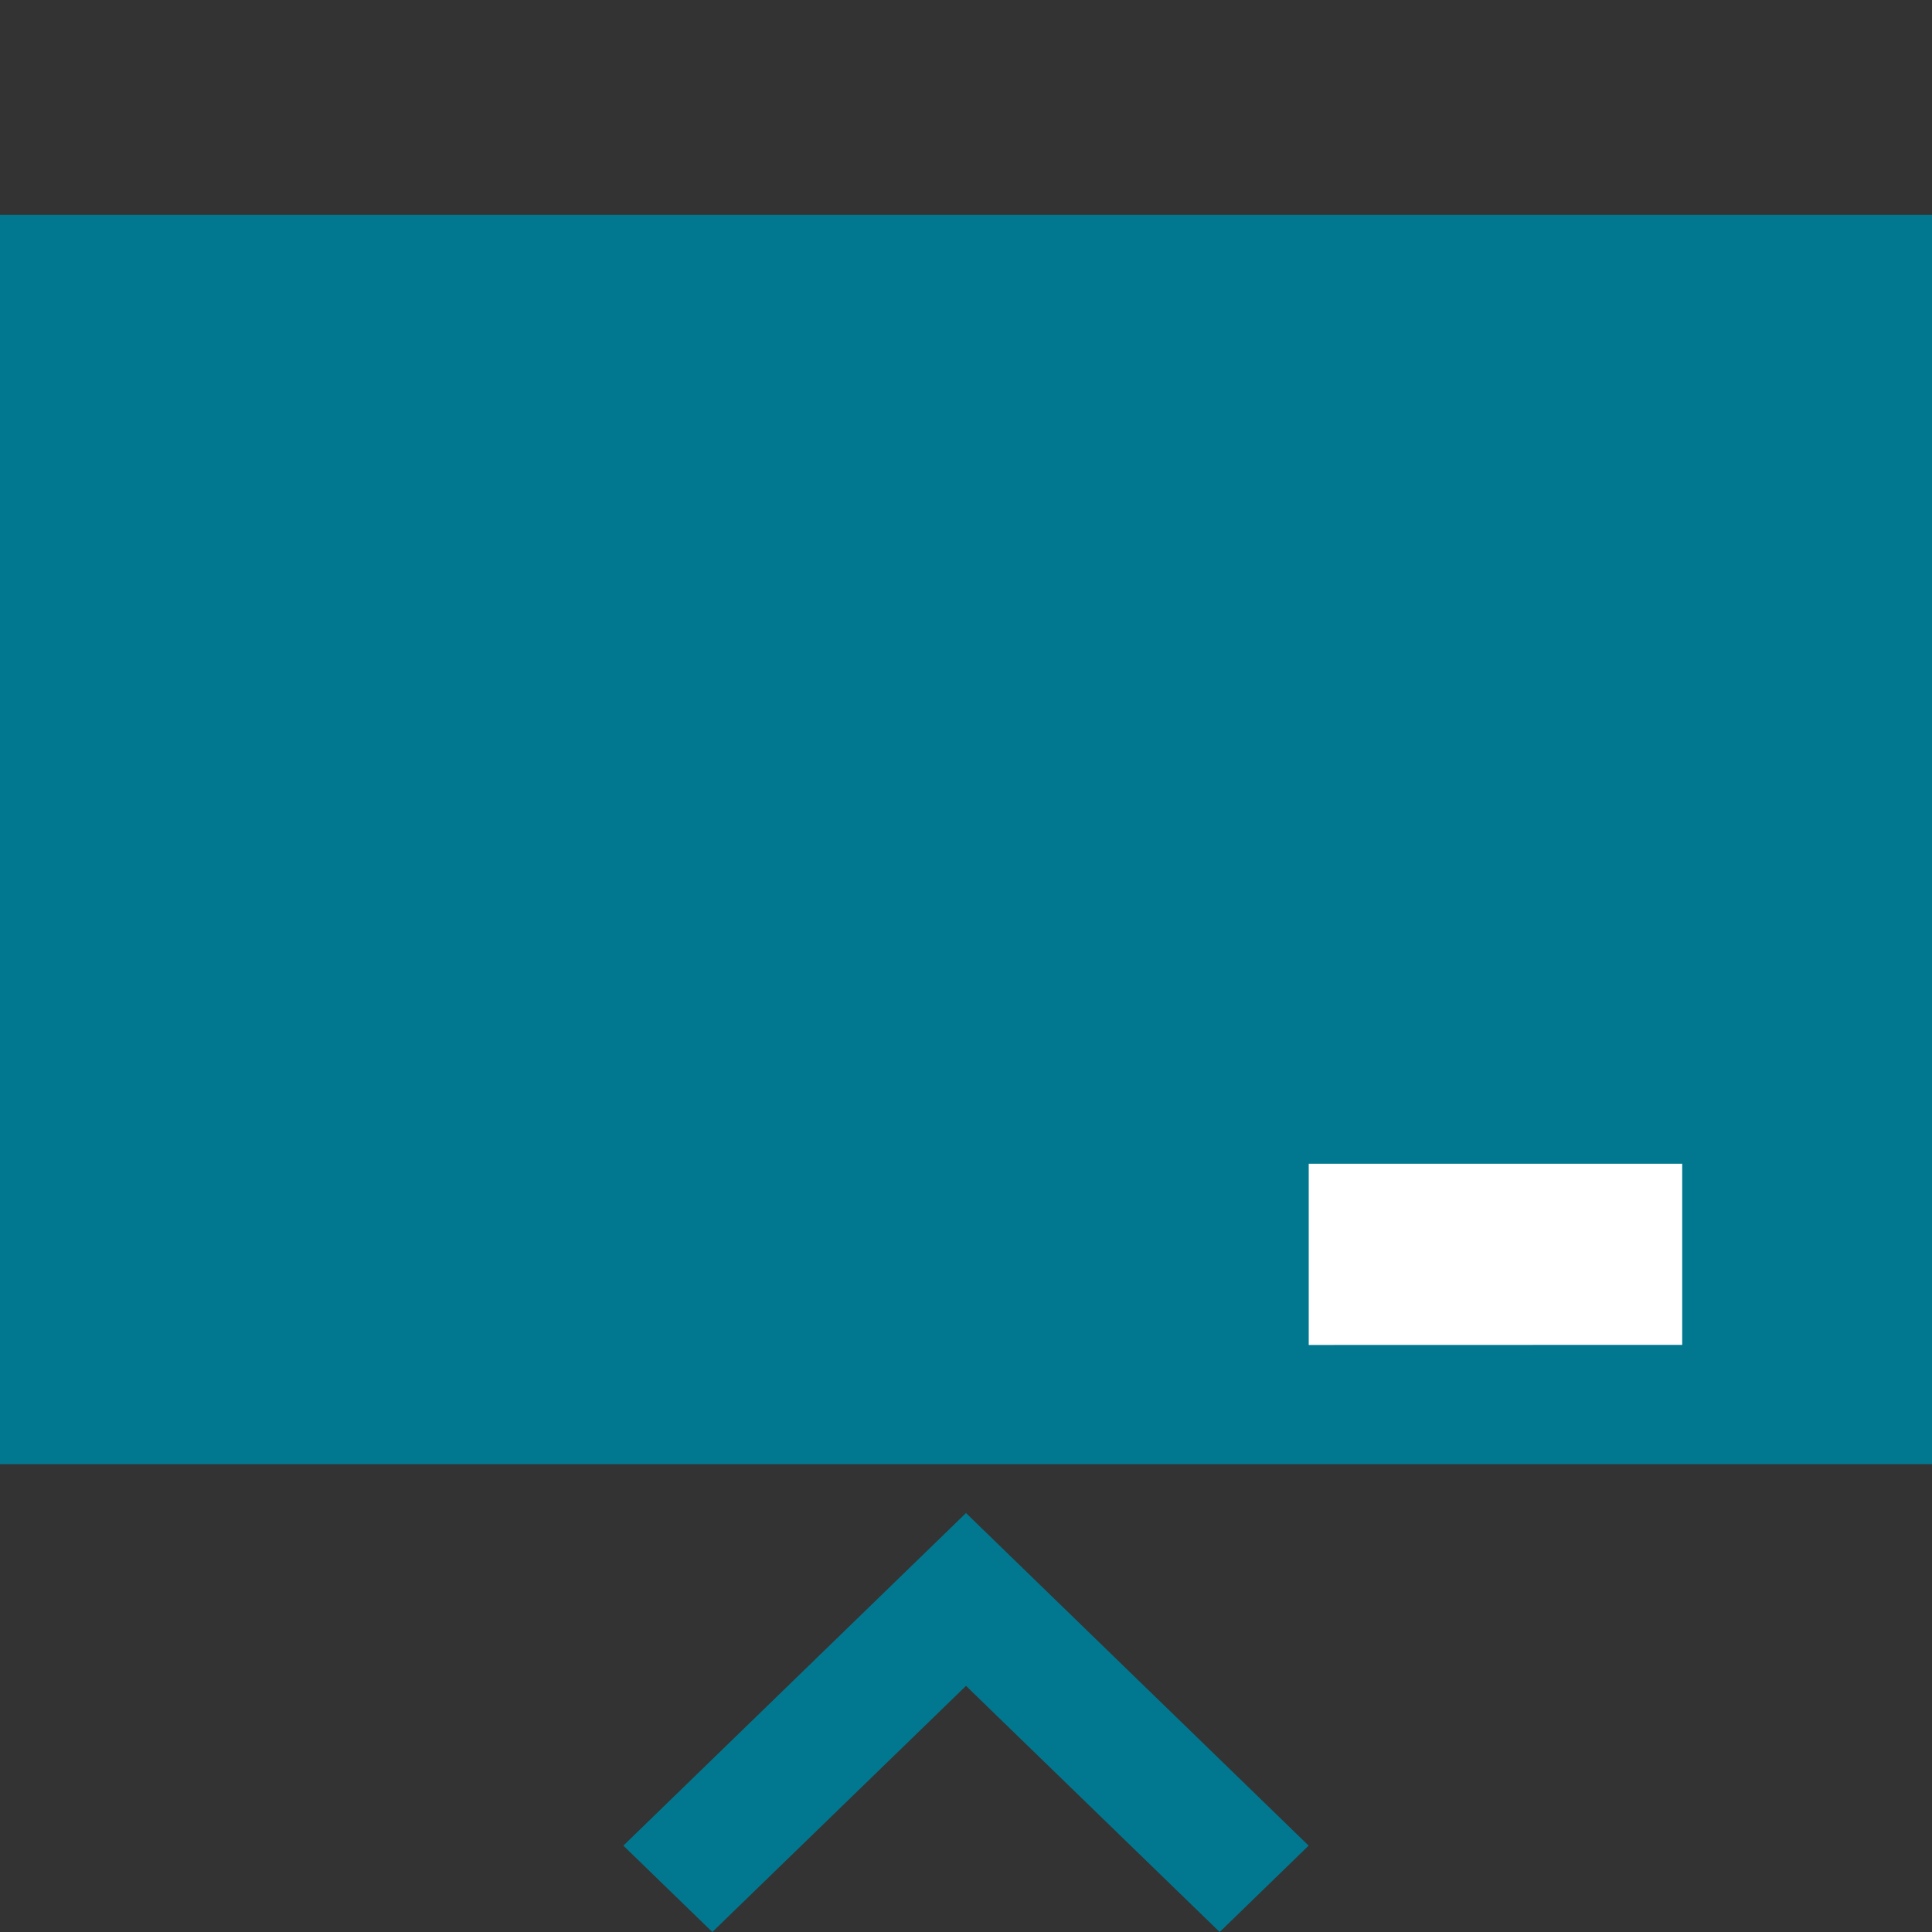 <svg xmlns="http://www.w3.org/2000/svg" xmlns:xlink="http://www.w3.org/1999/xlink" width="20" height="20" viewBox="0 0 20 20">
  <rect x="0" y="0" width="20" height="20" fill="#333333" stroke="none"/>
  <defs>
    <clipPath id="clip-path">
      <rect id="長方形_4619" data-name="長方形 4619" width="20" height="20" transform="translate(1086 314)" opacity="0.745"/>
    </clipPath>
  </defs>
  <g id="display" transform="translate(-1086 -314)" clip-path="url(#clip-path)">
    <g id="グループ_7169" data-name="グループ 7169" transform="translate(1086 316.223)">
      <g id="グループ_2837" data-name="グループ 2837">
        <g id="グループ_2662" data-name="グループ 2662" transform="translate(0)">
          <rect id="長方形_1743" data-name="長方形 1743" width="20" height="12.934" fill="#017890"/>
          <path id="パス_38235_-_アウトライン" data-name="パス 38235 - アウトライン" d="M-172.976,578.037l-2.626-2.548-2.626,2.548-.921-.894,3.547-3.443,3.547,3.443Z" transform="translate(185.602 -560.26)" fill="#017890"/>
        </g>
      </g>
      <path id="パス_38360" data-name="パス 38360" d="M-158.249,567.675V565.8h-3.866v1.876Z" transform="translate(175.663 -555.976)" fill="#fff"/>
    </g>
  </g>
</svg>
